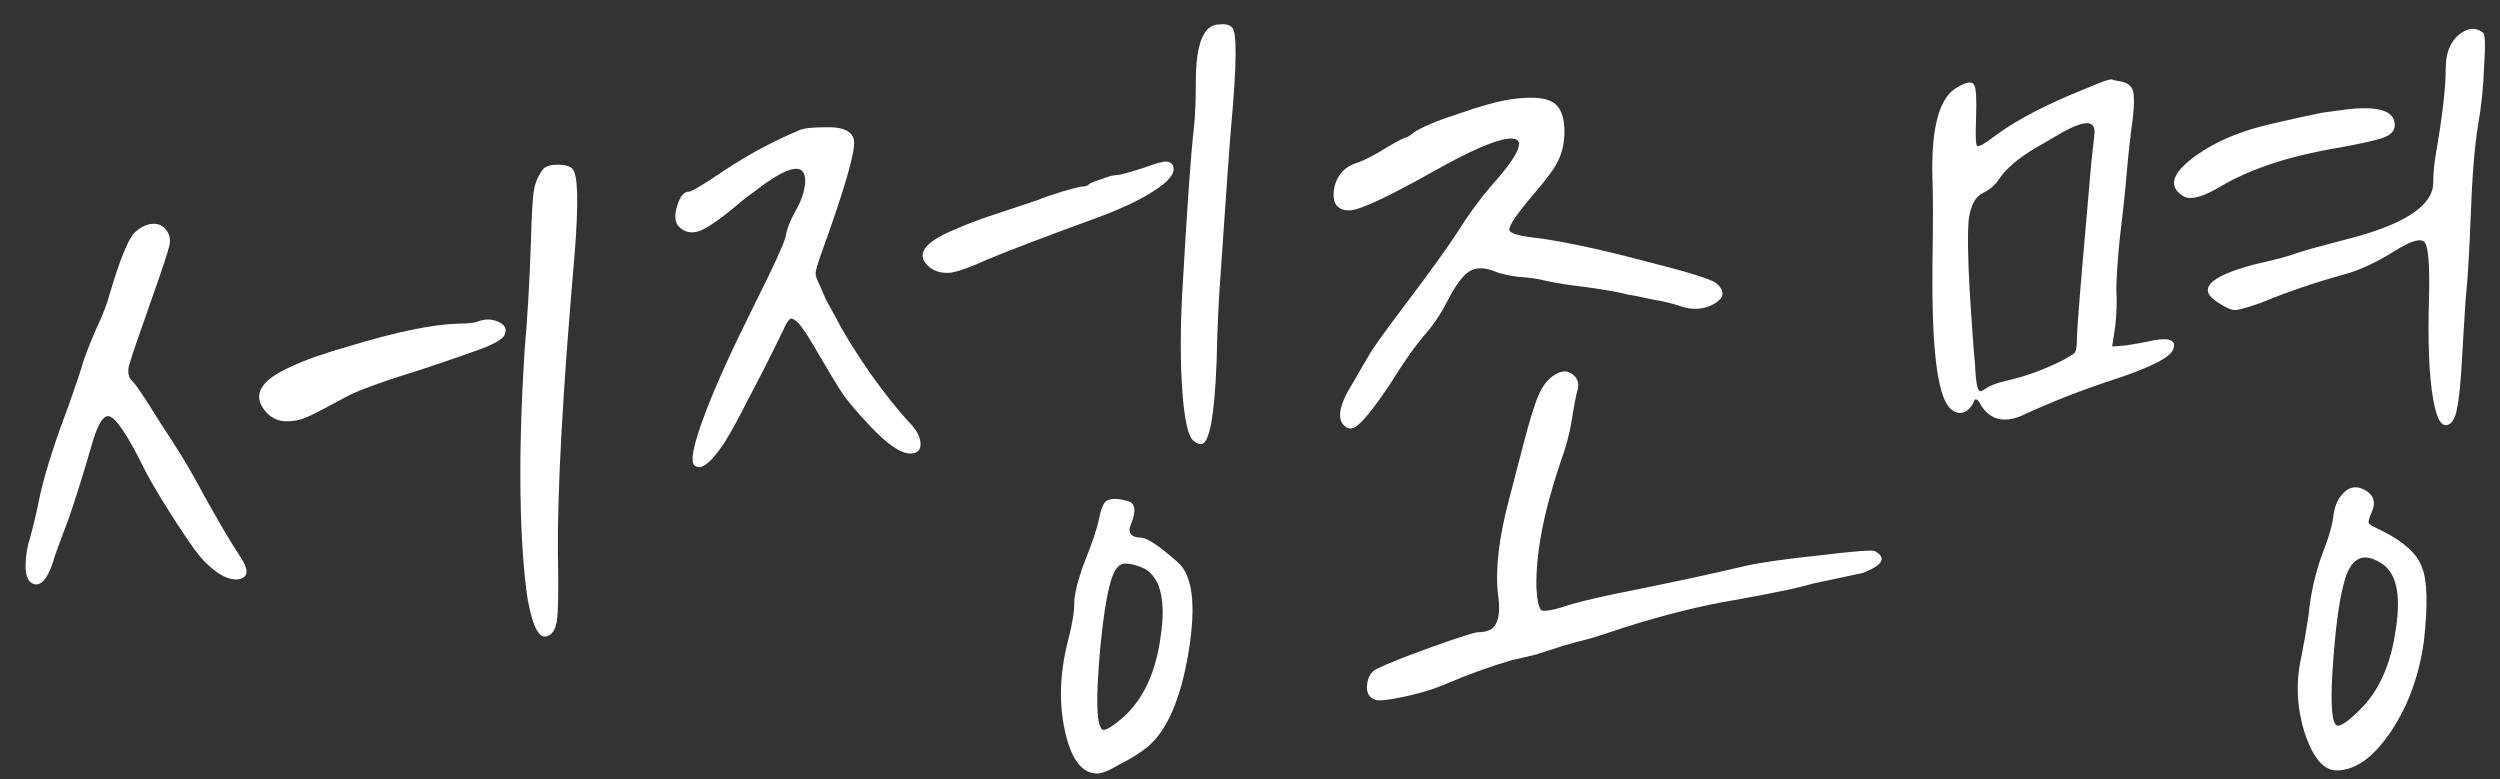 <svg width="77" height="24" viewBox="0 0 77 24" fill="none" xmlns="http://www.w3.org/2000/svg">
<rect x="0" y="0" width="77" height="24" fill="#333333" stroke="none"/>
<path d="M75.871 0.976C76.084 0.848 76.287 0.859 76.479 1.008C76.543 1.051 76.553 1.392 76.511 2.032C76.49 2.672 76.425 3.291 76.319 3.888C76.212 4.549 76.138 5.499 76.095 6.736C76.052 7.781 76.01 8.517 75.967 8.944C75.945 9.136 75.903 9.787 75.839 10.896C75.796 11.728 75.743 12.283 75.679 12.56C75.636 12.837 75.551 13.008 75.423 13.072C75.21 13.179 75.049 12.923 74.943 12.304C74.815 11.6 74.772 10.533 74.815 9.104C74.836 8.165 74.793 7.621 74.687 7.472C74.58 7.323 74.271 7.408 73.759 7.728C73.183 8.091 72.65 8.336 72.159 8.464C71.305 8.699 70.463 8.987 69.631 9.328C69.268 9.456 69.012 9.531 68.863 9.552C68.735 9.552 68.575 9.488 68.383 9.36C67.636 8.933 67.988 8.528 69.439 8.144C70.1 7.995 70.537 7.877 70.751 7.792C71.007 7.707 71.508 7.568 72.255 7.376C74.025 6.928 74.921 6.352 74.943 5.648C74.943 5.392 74.964 5.125 75.007 4.848C75.22 3.632 75.327 2.725 75.327 2.128C75.327 1.573 75.508 1.189 75.871 0.976ZM64.223 2.736C64.713 2.523 64.991 2.427 65.055 2.448C65.097 2.469 65.194 2.491 65.343 2.512C65.535 2.555 65.652 2.651 65.695 2.8C65.737 2.949 65.737 3.216 65.695 3.6C65.609 4.24 65.546 4.816 65.503 5.328C65.46 5.861 65.385 6.565 65.279 7.44C65.215 8.123 65.183 8.624 65.183 8.944C65.204 9.264 65.194 9.627 65.151 10.032L65.055 10.672L65.471 10.64C65.769 10.597 66.058 10.544 66.335 10.48C66.591 10.437 66.761 10.437 66.847 10.48C66.954 10.523 66.986 10.608 66.943 10.736C66.879 10.992 66.26 11.312 65.087 11.696C64.106 12.016 63.156 12.389 62.239 12.816C61.706 13.029 61.3 12.923 61.023 12.496C60.959 12.368 60.906 12.304 60.863 12.304C60.842 12.283 60.809 12.325 60.767 12.432C60.66 12.624 60.522 12.72 60.351 12.72C60.18 12.699 60.041 12.592 59.935 12.4C59.636 11.845 59.498 10.459 59.519 8.24C59.54 6.875 59.54 5.957 59.519 5.488C59.476 3.888 59.743 2.949 60.319 2.672C60.575 2.523 60.735 2.501 60.799 2.608C60.863 2.693 60.884 3.035 60.863 3.632C60.842 4.165 60.852 4.453 60.895 4.496C60.938 4.539 61.14 4.421 61.503 4.144C62.143 3.675 63.05 3.205 64.223 2.736ZM64.511 4.048C64.511 3.664 64.106 3.717 63.295 4.208C62.975 4.4 62.772 4.517 62.687 4.56C62.154 4.88 61.78 5.2 61.567 5.52C61.46 5.691 61.3 5.829 61.087 5.936C60.852 6.043 60.703 6.309 60.639 6.736C60.596 7.163 60.607 7.931 60.671 9.04C60.735 10.064 60.788 10.789 60.831 11.216C60.852 11.771 60.906 12.048 60.991 12.048C61.033 12.048 61.097 12.016 61.183 11.952C61.311 11.867 61.514 11.792 61.791 11.728C62.367 11.6 62.953 11.387 63.551 11.088C63.743 10.981 63.86 10.907 63.903 10.864C63.946 10.8 63.967 10.672 63.967 10.48C63.967 10.245 64.031 9.392 64.159 7.92C64.287 6.448 64.372 5.467 64.415 4.976C64.479 4.443 64.511 4.133 64.511 4.048ZM72.223 3.376C73.247 3.248 73.759 3.408 73.759 3.856C73.759 4.027 73.641 4.155 73.407 4.24C73.172 4.325 72.692 4.432 71.967 4.56C71.114 4.709 70.388 4.891 69.791 5.104C69.3 5.275 68.852 5.477 68.447 5.712C67.85 6.075 67.444 6.181 67.231 6.032C66.761 5.733 66.9 5.317 67.647 4.784C68.244 4.357 69.001 4.037 69.919 3.824C70.559 3.675 71.092 3.557 71.519 3.472C71.967 3.408 72.201 3.376 72.223 3.376ZM72.095 15.28C72.308 15.003 72.553 14.939 72.831 15.088C73.108 15.237 73.183 15.461 73.055 15.76C72.969 15.952 72.938 16.069 72.959 16.112C72.98 16.155 73.108 16.229 73.343 16.336C74.025 16.677 74.442 17.051 74.591 17.456C74.761 17.861 74.783 18.629 74.655 19.76C74.505 20.827 74.164 21.755 73.631 22.544C73.097 23.333 72.543 23.728 71.967 23.728C71.561 23.728 71.231 23.333 70.975 22.544C70.74 21.776 70.708 21.008 70.879 20.24C70.964 19.813 71.039 19.387 71.103 18.96C71.167 18.256 71.327 17.573 71.583 16.912C71.754 16.464 71.85 16.112 71.871 15.856C71.913 15.6 71.988 15.408 72.095 15.28ZM73.311 17.328C72.756 16.987 72.383 17.2 72.191 17.968C72.041 18.501 71.924 19.408 71.839 20.688C71.775 21.776 71.828 22.331 71.999 22.352C72.127 22.352 72.351 22.192 72.671 21.872C73.268 21.296 73.641 20.464 73.791 19.376C73.962 18.288 73.802 17.605 73.311 17.328Z" fill="white"/>
<path d="M46.553 3.056C47.172 2.971 47.599 3.003 47.833 3.152C48.068 3.301 48.185 3.6 48.185 4.048C48.185 4.389 48.121 4.688 47.993 4.944C47.886 5.179 47.62 5.541 47.193 6.032C46.703 6.608 46.468 6.96 46.489 7.088C46.511 7.195 46.831 7.28 47.449 7.344C48.324 7.472 49.401 7.707 50.681 8.048C51.961 8.368 52.687 8.592 52.857 8.72C53.156 8.976 53.113 9.2 52.729 9.392C52.431 9.541 52.1 9.552 51.737 9.424C51.481 9.339 51.215 9.275 50.937 9.232C50.553 9.147 50.286 9.093 50.137 9.072C49.903 9.008 49.486 8.933 48.889 8.848C48.356 8.784 47.94 8.72 47.641 8.656C47.407 8.592 47.118 8.549 46.777 8.528C46.436 8.485 46.169 8.421 45.977 8.336C45.678 8.229 45.433 8.24 45.241 8.368C45.049 8.496 44.836 8.784 44.601 9.232C44.409 9.616 44.185 9.957 43.929 10.256C43.609 10.619 43.225 11.163 42.777 11.888C42.372 12.485 42.073 12.869 41.881 13.04C41.711 13.211 41.561 13.243 41.433 13.136C41.156 12.923 41.241 12.464 41.689 11.76C41.945 11.312 42.094 11.056 42.137 10.992C42.201 10.843 42.596 10.288 43.321 9.328C44.047 8.368 44.569 7.643 44.889 7.152C45.209 6.64 45.55 6.171 45.913 5.744C46.852 4.699 47.033 4.208 46.457 4.272C46.031 4.315 45.252 4.656 44.121 5.296C42.713 6.085 41.86 6.48 41.561 6.48C41.199 6.48 41.038 6.277 41.081 5.872C41.145 5.424 41.391 5.136 41.817 5.008C42.052 4.923 42.34 4.773 42.681 4.56C43.044 4.347 43.246 4.24 43.289 4.24C43.332 4.24 43.417 4.187 43.545 4.08C43.801 3.909 44.26 3.717 44.921 3.504C45.583 3.269 46.127 3.12 46.553 3.056ZM47.897 11.536C48.111 11.408 48.292 11.408 48.441 11.536C48.612 11.664 48.654 11.845 48.569 12.08C48.526 12.251 48.473 12.539 48.409 12.944C48.345 13.349 48.228 13.787 48.057 14.256C47.545 15.771 47.3 17.051 47.321 18.096C47.343 18.501 47.396 18.736 47.481 18.8C47.588 18.843 47.897 18.779 48.409 18.608C48.857 18.48 49.519 18.331 50.393 18.16C51.758 17.883 52.889 17.637 53.785 17.424C54.276 17.317 55.033 17.211 56.057 17.104C57.102 16.976 57.668 16.933 57.753 16.976C58.052 17.147 58.02 17.328 57.657 17.52C57.572 17.563 57.476 17.605 57.369 17.648C57.177 17.691 56.676 17.797 55.865 17.968C55.63 18.032 55.374 18.096 55.097 18.16C54.478 18.288 53.924 18.395 53.433 18.48C52.409 18.651 51.289 18.928 50.073 19.312C49.561 19.483 49.199 19.6 48.985 19.664C48.644 19.749 48.367 19.824 48.153 19.888C47.961 19.952 47.694 20.037 47.353 20.144C47.289 20.165 47.161 20.197 46.969 20.24C46.777 20.283 46.639 20.315 46.553 20.336C45.892 20.528 45.188 20.784 44.441 21.104C44.142 21.232 43.748 21.349 43.257 21.456C42.767 21.563 42.468 21.595 42.361 21.552C42.169 21.488 42.084 21.339 42.105 21.104C42.127 20.848 42.233 20.677 42.425 20.592C42.724 20.443 43.289 20.219 44.121 19.92C44.953 19.621 45.422 19.472 45.529 19.472C45.806 19.472 45.988 19.387 46.073 19.216C46.18 19.024 46.201 18.715 46.137 18.288C46.052 17.52 46.169 16.539 46.489 15.344C46.511 15.259 46.649 14.725 46.905 13.744C47.097 12.997 47.257 12.475 47.385 12.176C47.513 11.877 47.684 11.664 47.897 11.536Z" fill="white"/>
<path d="M37.184 0.912C37.291 0.805 37.419 0.752 37.568 0.752C37.739 0.731 37.867 0.763 37.952 0.848C38.101 0.997 38.091 2.011 37.92 3.888C37.877 4.357 37.771 5.851 37.6 8.368C37.536 9.2 37.493 10.117 37.472 11.12C37.408 12.827 37.248 13.68 36.992 13.68C36.928 13.68 36.853 13.648 36.768 13.584C36.597 13.456 36.48 12.944 36.416 12.048C36.352 11.152 36.352 10.128 36.416 8.976C36.565 6.352 36.683 4.688 36.768 3.984C36.811 3.6 36.832 3.099 36.832 2.48C36.832 1.691 36.949 1.168 37.184 0.912ZM24.608 4.016C24.736 3.952 25.003 3.92 25.408 3.92C25.963 3.899 26.261 4.037 26.304 4.336C26.347 4.677 26.005 5.851 25.28 7.856C25.173 8.155 25.12 8.347 25.12 8.432C25.12 8.496 25.163 8.613 25.248 8.784C25.269 8.827 25.333 8.976 25.44 9.232C25.568 9.467 25.675 9.659 25.76 9.808C25.973 10.235 26.315 10.789 26.784 11.472C27.253 12.133 27.68 12.667 28.064 13.072C28.256 13.285 28.352 13.488 28.352 13.68C28.352 13.872 28.245 13.968 28.032 13.968C27.733 13.968 27.307 13.669 26.752 13.072C26.432 12.731 26.176 12.432 25.984 12.176C25.813 11.92 25.504 11.408 25.056 10.64C24.907 10.384 24.789 10.203 24.704 10.096C24.619 9.968 24.533 9.883 24.448 9.84C24.384 9.797 24.331 9.808 24.288 9.872C24.245 9.915 24.192 10.011 24.128 10.16C23.701 11.035 23.339 11.749 23.04 12.304C22.763 12.859 22.517 13.307 22.304 13.648C22.091 13.968 21.909 14.181 21.76 14.288C21.632 14.395 21.515 14.416 21.408 14.352C21.237 14.245 21.355 13.669 21.76 12.624C22.08 11.792 22.571 10.715 23.232 9.392C23.808 8.24 24.128 7.547 24.192 7.312C24.235 7.056 24.341 6.779 24.512 6.48C24.683 6.181 24.779 5.893 24.8 5.616C24.821 4.976 24.299 5.072 23.232 5.904C23.104 5.989 22.976 6.085 22.848 6.192C22.251 6.704 21.813 7.013 21.536 7.12C21.259 7.205 21.035 7.141 20.864 6.928C20.779 6.779 20.779 6.576 20.864 6.32C20.949 6.043 21.067 5.904 21.216 5.904C21.301 5.904 21.675 5.68 22.336 5.232C23.083 4.741 23.84 4.336 24.608 4.016ZM35.232 5.168C35.573 5.04 35.797 4.976 35.904 4.976C36.011 4.976 36.085 5.019 36.128 5.104C36.213 5.317 36.021 5.573 35.552 5.872C35.104 6.171 34.432 6.48 33.536 6.8C32.192 7.291 31.157 7.685 30.432 7.984C29.92 8.219 29.536 8.357 29.28 8.4C29.024 8.421 28.811 8.368 28.64 8.24C28.171 7.856 28.437 7.461 29.44 7.056C29.717 6.928 30.08 6.789 30.528 6.64C31.36 6.363 31.84 6.203 31.968 6.16C32.117 6.096 32.363 6.011 32.704 5.904C33.067 5.797 33.28 5.744 33.344 5.744C33.429 5.744 33.493 5.723 33.536 5.68C33.579 5.637 33.707 5.584 33.92 5.52C34.133 5.435 34.293 5.392 34.4 5.392C34.485 5.392 34.763 5.317 35.232 5.168ZM34.112 15.408C34.261 15.344 34.475 15.355 34.752 15.44C34.965 15.504 34.997 15.728 34.848 16.112C34.784 16.24 34.773 16.347 34.816 16.432C34.88 16.517 34.987 16.56 35.136 16.56C35.328 16.56 35.712 16.816 36.288 17.328C36.736 17.733 36.843 18.651 36.608 20.08C36.373 21.509 35.957 22.48 35.36 22.992C35.125 23.184 34.837 23.365 34.496 23.536C34.176 23.728 33.941 23.824 33.792 23.824C33.323 23.824 32.992 23.387 32.8 22.512C32.608 21.659 32.64 20.731 32.896 19.728C33.024 19.237 33.088 18.853 33.088 18.576C33.088 18.299 33.195 17.872 33.408 17.296C33.643 16.72 33.792 16.272 33.856 15.952C33.92 15.632 34.005 15.451 34.112 15.408ZM35.264 17.52C35.029 17.413 34.837 17.36 34.688 17.36C34.539 17.339 34.411 17.435 34.304 17.648C34.219 17.84 34.144 18.117 34.08 18.48C34.016 18.821 33.952 19.312 33.888 19.952C33.739 21.595 33.771 22.437 33.984 22.48C34.091 22.48 34.293 22.352 34.592 22.096C35.211 21.541 35.595 20.72 35.744 19.632C35.915 18.523 35.755 17.819 35.264 17.52Z" fill="white"/>
<path d="M16.736 5.2C16.821 5.115 16.971 5.072 17.184 5.072C17.397 5.072 17.547 5.115 17.632 5.2C17.803 5.371 17.824 6.256 17.696 7.856C17.333 12.016 17.163 15.099 17.184 17.104C17.205 18.171 17.195 18.843 17.152 19.12C17.109 19.397 17.003 19.557 16.832 19.6C16.597 19.664 16.405 19.291 16.256 18.48C16.128 17.648 16.053 16.571 16.032 15.248C16.011 13.925 16.053 12.432 16.16 10.768C16.245 9.808 16.309 8.709 16.352 7.472C16.373 6.619 16.405 6.075 16.448 5.84C16.491 5.605 16.587 5.392 16.736 5.2ZM4.128 7.184C4.299 7.013 4.48 6.917 4.672 6.896C4.864 6.875 5.013 6.939 5.12 7.088C5.227 7.216 5.259 7.376 5.216 7.568C5.173 7.76 4.971 8.368 4.608 9.392C4.245 10.416 4.032 11.045 3.968 11.28C3.925 11.493 3.968 11.653 4.096 11.76C4.203 11.867 4.48 12.283 4.928 13.008C5.397 13.712 5.76 14.299 6.016 14.768C6.571 15.792 7.029 16.581 7.392 17.136C7.669 17.541 7.659 17.776 7.36 17.84C7.061 17.883 6.72 17.712 6.336 17.328C6.165 17.179 5.867 16.773 5.44 16.112C5.013 15.451 4.693 14.917 4.48 14.512C3.925 13.381 3.541 12.816 3.328 12.816C3.179 12.816 3.029 13.051 2.88 13.52C2.603 14.48 2.347 15.301 2.112 15.984C1.877 16.603 1.739 16.976 1.696 17.104C1.525 17.723 1.323 18.021 1.088 18C0.811 17.957 0.725 17.605 0.832 16.944C0.853 16.816 0.885 16.688 0.928 16.56C1.035 16.176 1.141 15.717 1.248 15.184C1.419 14.459 1.707 13.563 2.112 12.496C2.325 11.899 2.485 11.419 2.592 11.056C2.741 10.651 2.88 10.309 3.008 10.032C3.179 9.669 3.307 9.328 3.392 9.008C3.691 8.005 3.936 7.397 4.128 7.184ZM14.72 9.904C14.933 9.819 15.136 9.819 15.328 9.904C15.541 9.989 15.616 10.117 15.552 10.288C15.531 10.395 15.349 10.523 15.008 10.672C14.688 10.8 14.016 11.035 12.992 11.376C11.819 11.739 11.051 12.016 10.688 12.208C9.984 12.592 9.547 12.816 9.376 12.88C9.205 12.944 9.024 12.976 8.832 12.976C8.576 12.976 8.363 12.88 8.192 12.688C7.744 12.176 8.011 11.707 8.992 11.28C9.397 11.088 9.973 10.885 10.72 10.672C12.192 10.224 13.323 9.989 14.112 9.968C14.411 9.968 14.613 9.947 14.72 9.904Z" fill="white"/>
</svg>
